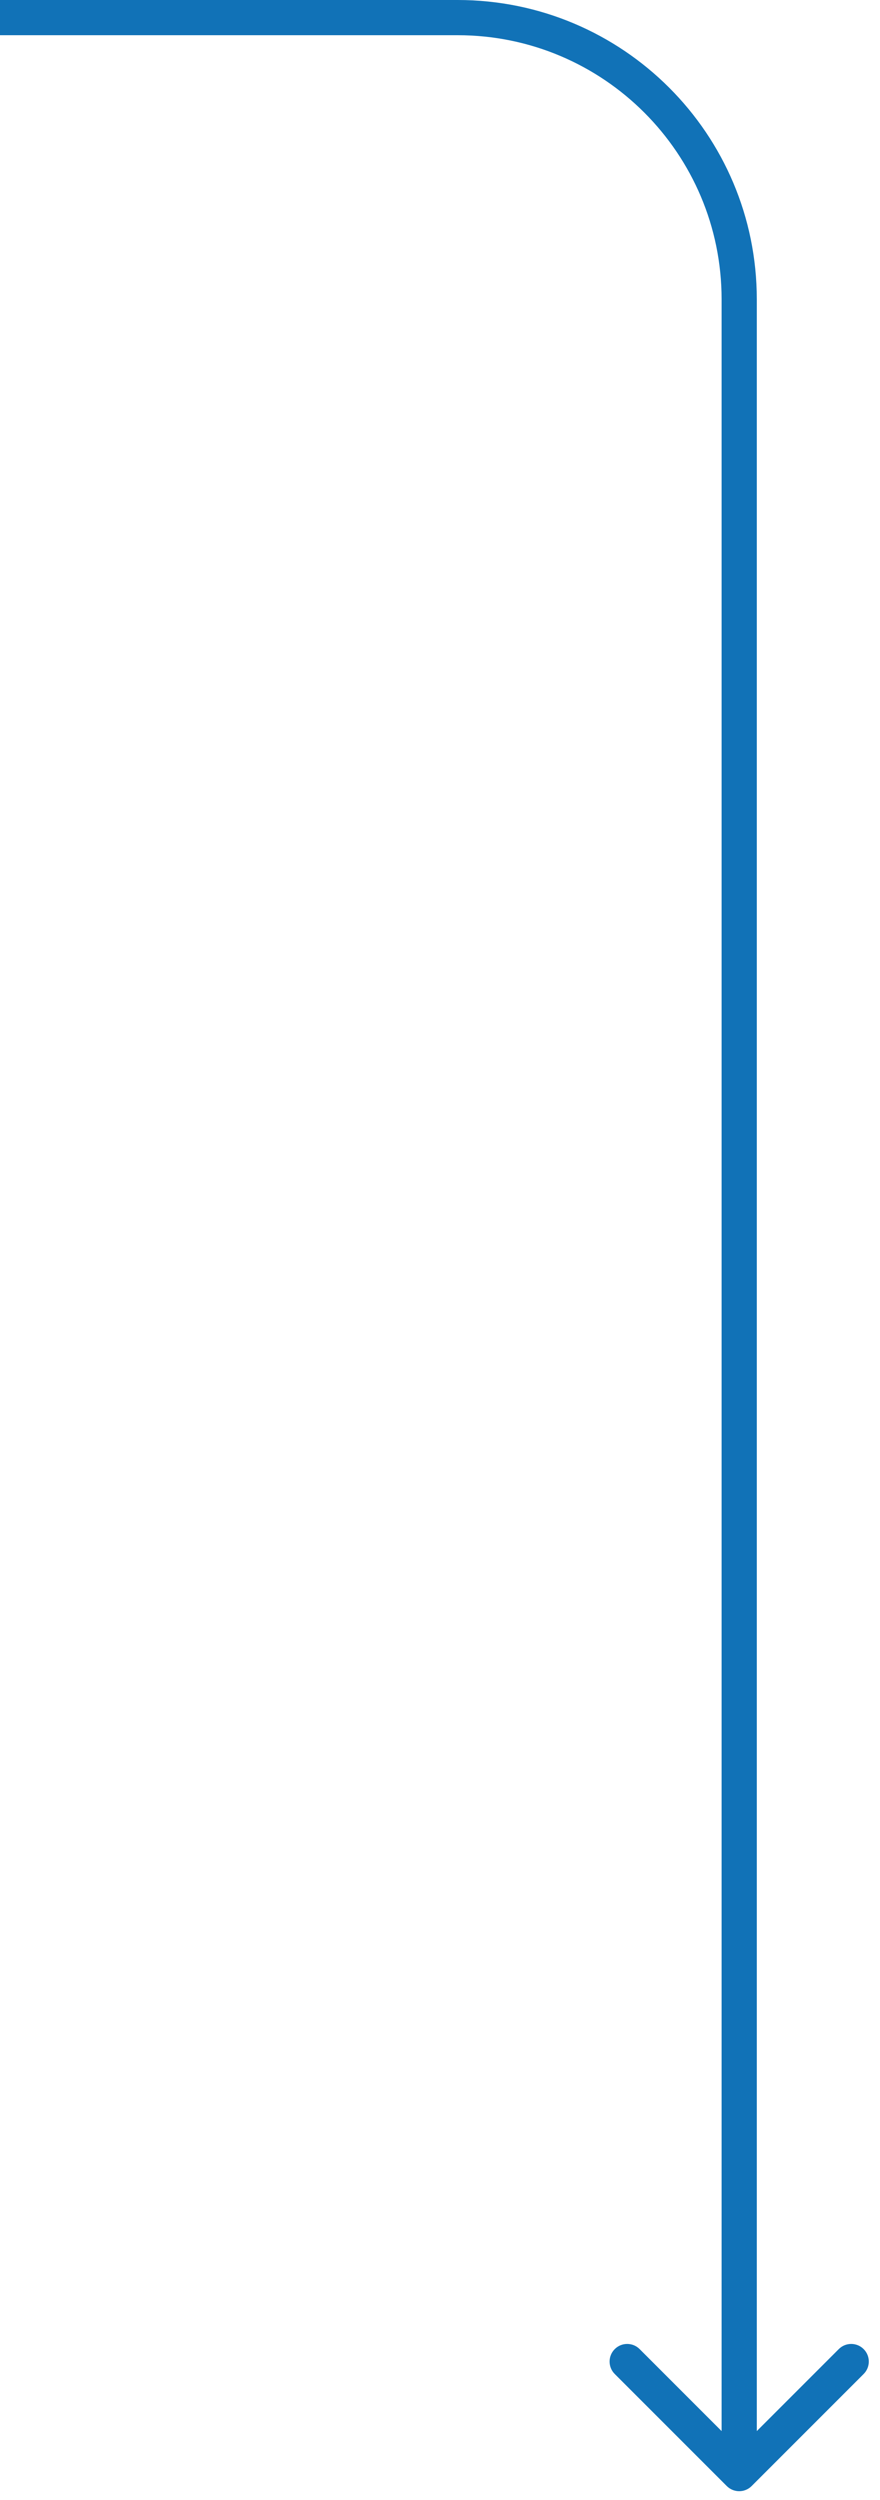 <?xml version="1.0" encoding="UTF-8"?> <svg xmlns="http://www.w3.org/2000/svg" width="50" height="142" viewBox="0 0 50 142" fill="none"><path d="M42 17L41 17L42 17ZM41.293 141.207C41.683 141.598 42.317 141.598 42.707 141.207L49.071 134.843C49.462 134.453 49.462 133.819 49.071 133.429C48.681 133.038 48.047 133.038 47.657 133.429L42 139.086L36.343 133.429C35.953 133.038 35.319 133.038 34.929 133.429C34.538 133.819 34.538 134.453 34.929 134.843L41.293 141.207ZM0 1L-8.74228e-08 2L26 2L26 1L26 2.27299e-06L8.74228e-08 0L0 1ZM42 17L41 17L41 140.5L42 140.5L43 140.5L43 17L42 17ZM26 1L26 2C34.284 2 41 8.716 41 17L42 17L43 17C43 7.611 35.389 3.09379e-06 26 2.27299e-06L26 1Z" fill="#1172B7"></path></svg> 
